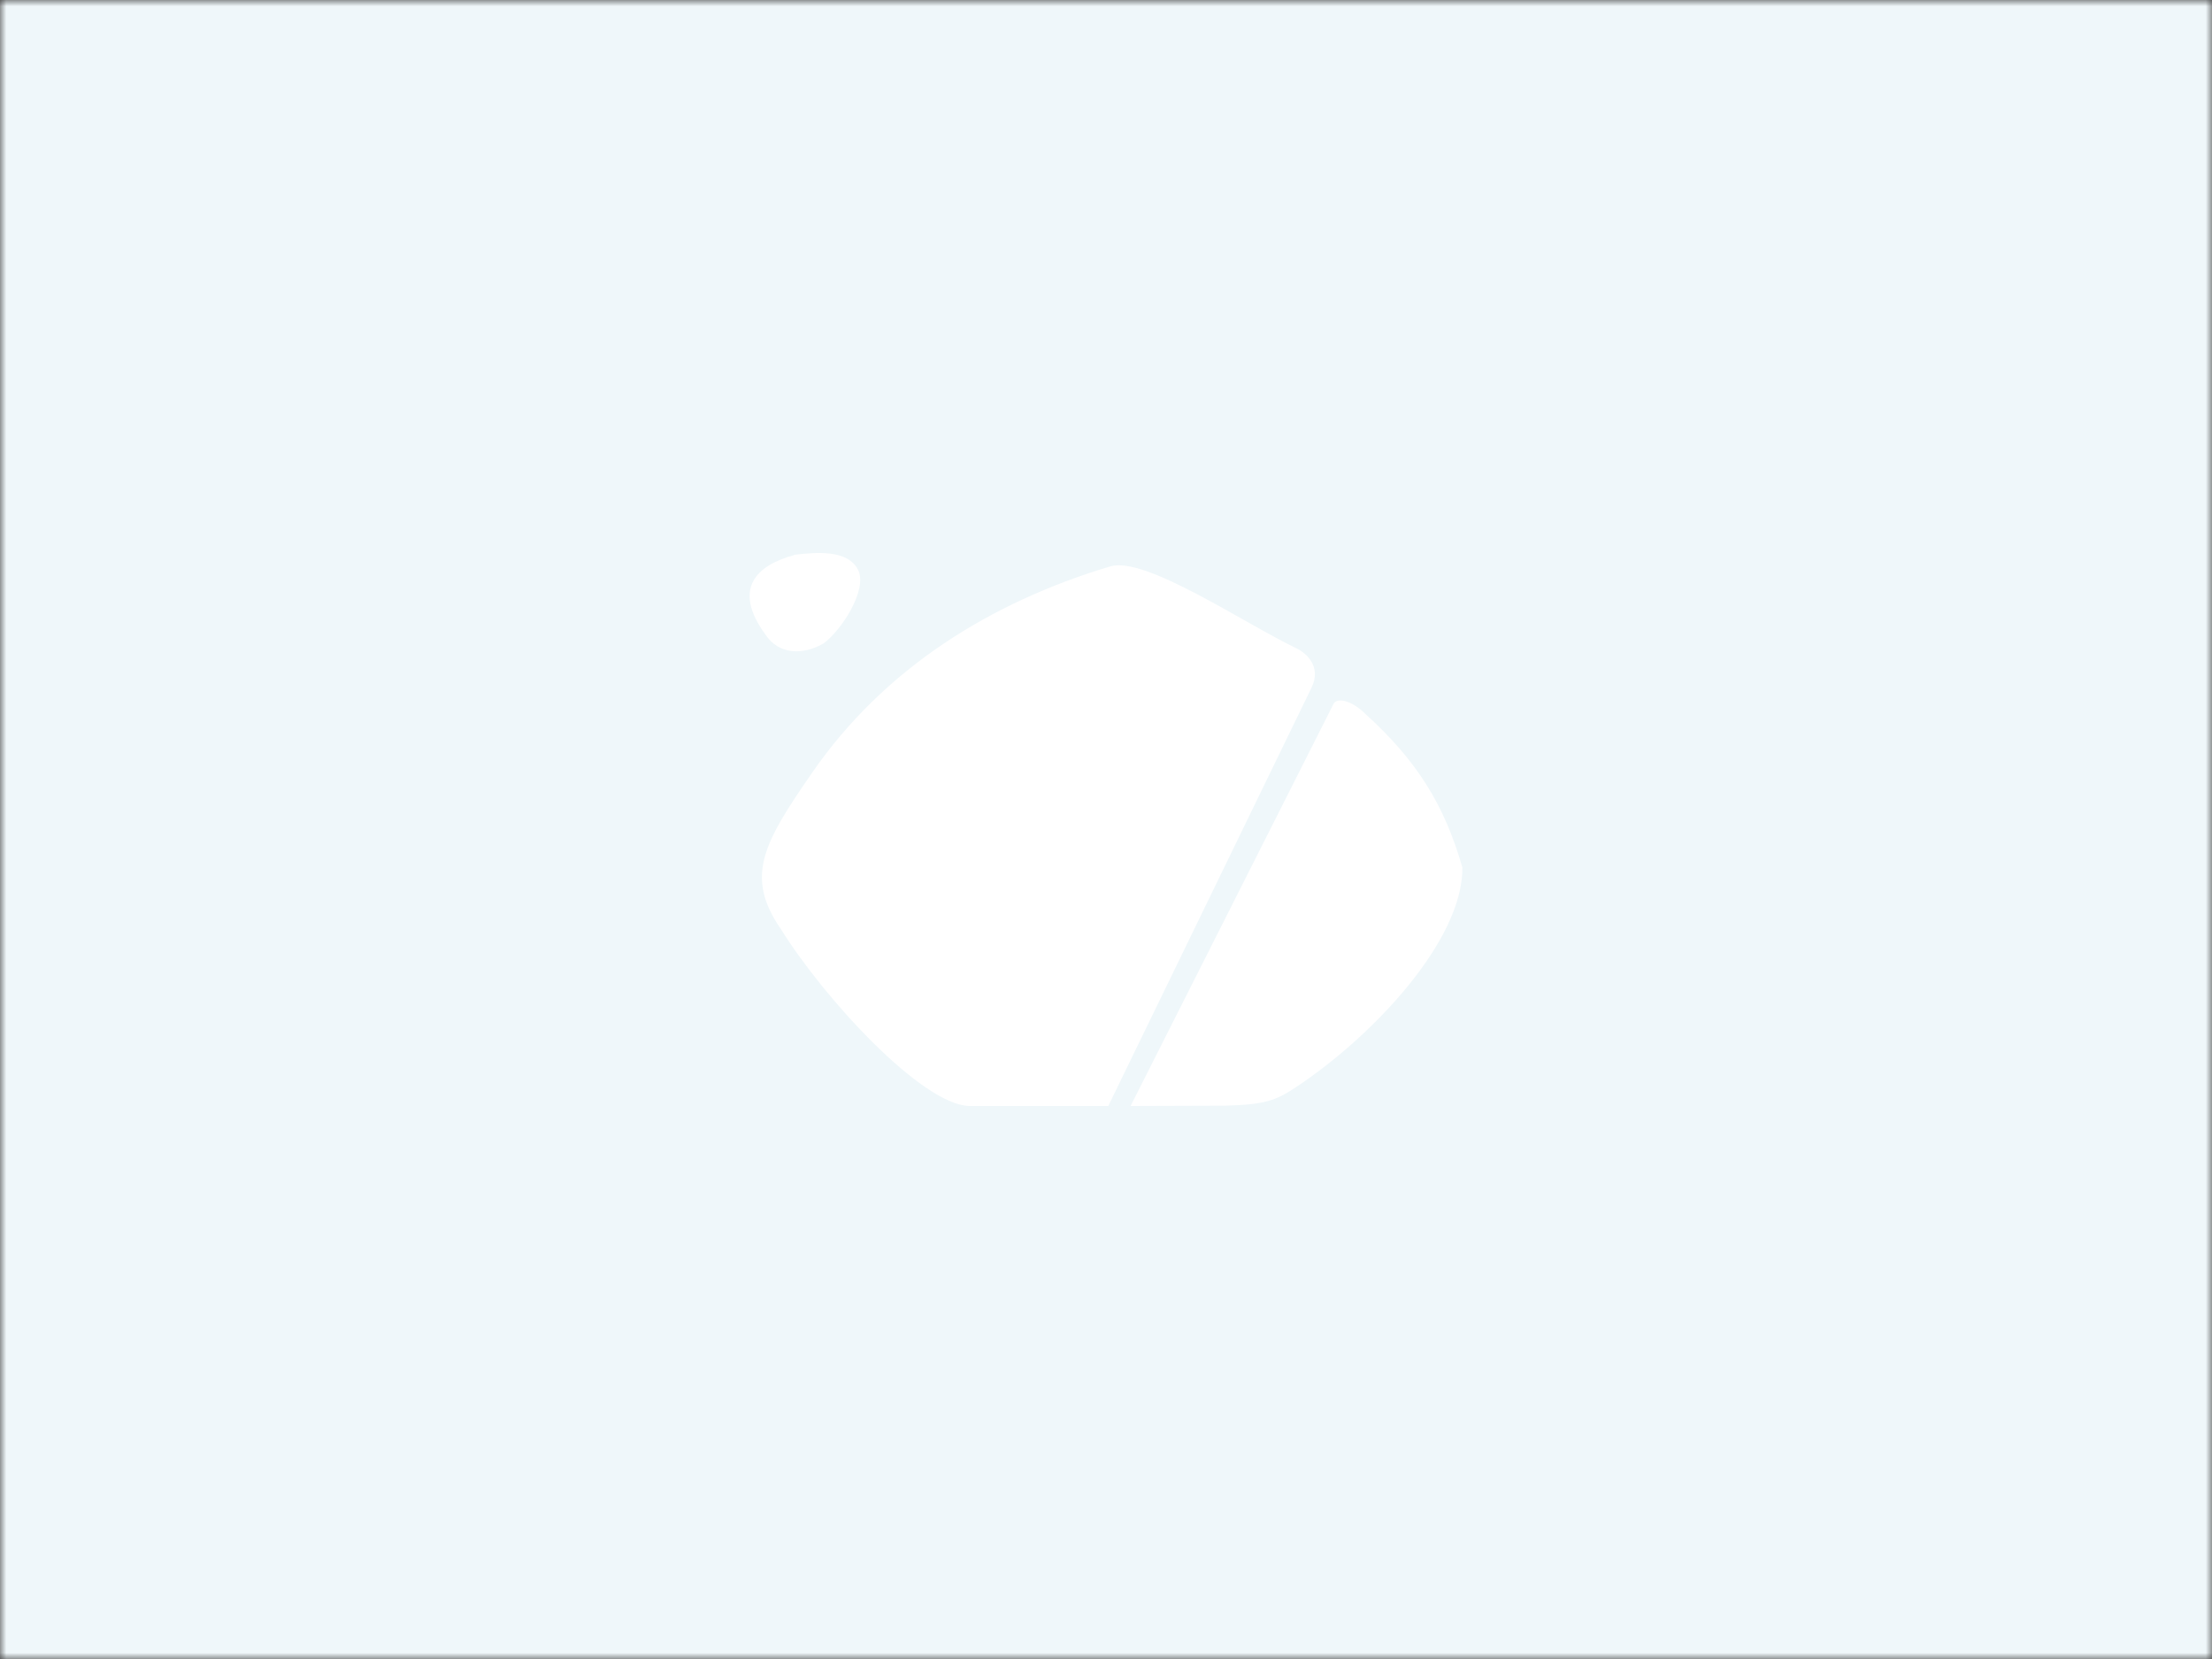 <svg width="180" height="135" viewBox="0 0 180 135" fill="none" xmlns="http://www.w3.org/2000/svg">
<rect x="0" y="0" width="180" height="135" fill="#333333" stroke="none"/>
<mask id="mask0_5388_34731" style="mask-type:alpha" maskUnits="userSpaceOnUse" x="0" y="0" width="180" height="135">
<rect width="180" height="135" fill="#EFF7FA"/>
</mask>
<g mask="url(#mask0_5388_34731)">
<rect width="180" height="135" fill="#EFF7FA"/>
<path d="M108.544 57.221L92 90L99.712 89.974C102.96 89.886 103.831 89.536 105.364 88.53C111.674 84.382 119.054 76.538 119 70.592C117.53 65.447 115.244 61.842 111.111 58.101C110.077 57.051 108.879 56.736 108.548 57.226" fill="white"/>
<path d="M90.347 46.09C80.566 49.017 71.931 54.42 66.077 62.892C62.155 68.569 60.58 71.293 63.525 75.577C67.094 81.303 74.984 89.841 78.834 90H90.186L106.727 55.955C107.553 54.248 106.321 53.151 105.482 52.749C101.212 50.706 93.18 45.233 90.347 46.09Z" fill="white"/>
<path d="M64.634 45.168C61.612 45.98 59.529 47.867 62.294 51.65C63.383 53.283 65.339 53.326 67.019 52.359C68.528 51.233 70.561 48.022 69.856 46.436C69.047 44.678 66.36 44.944 64.634 45.146" fill="white"/>
</g>
</svg>
